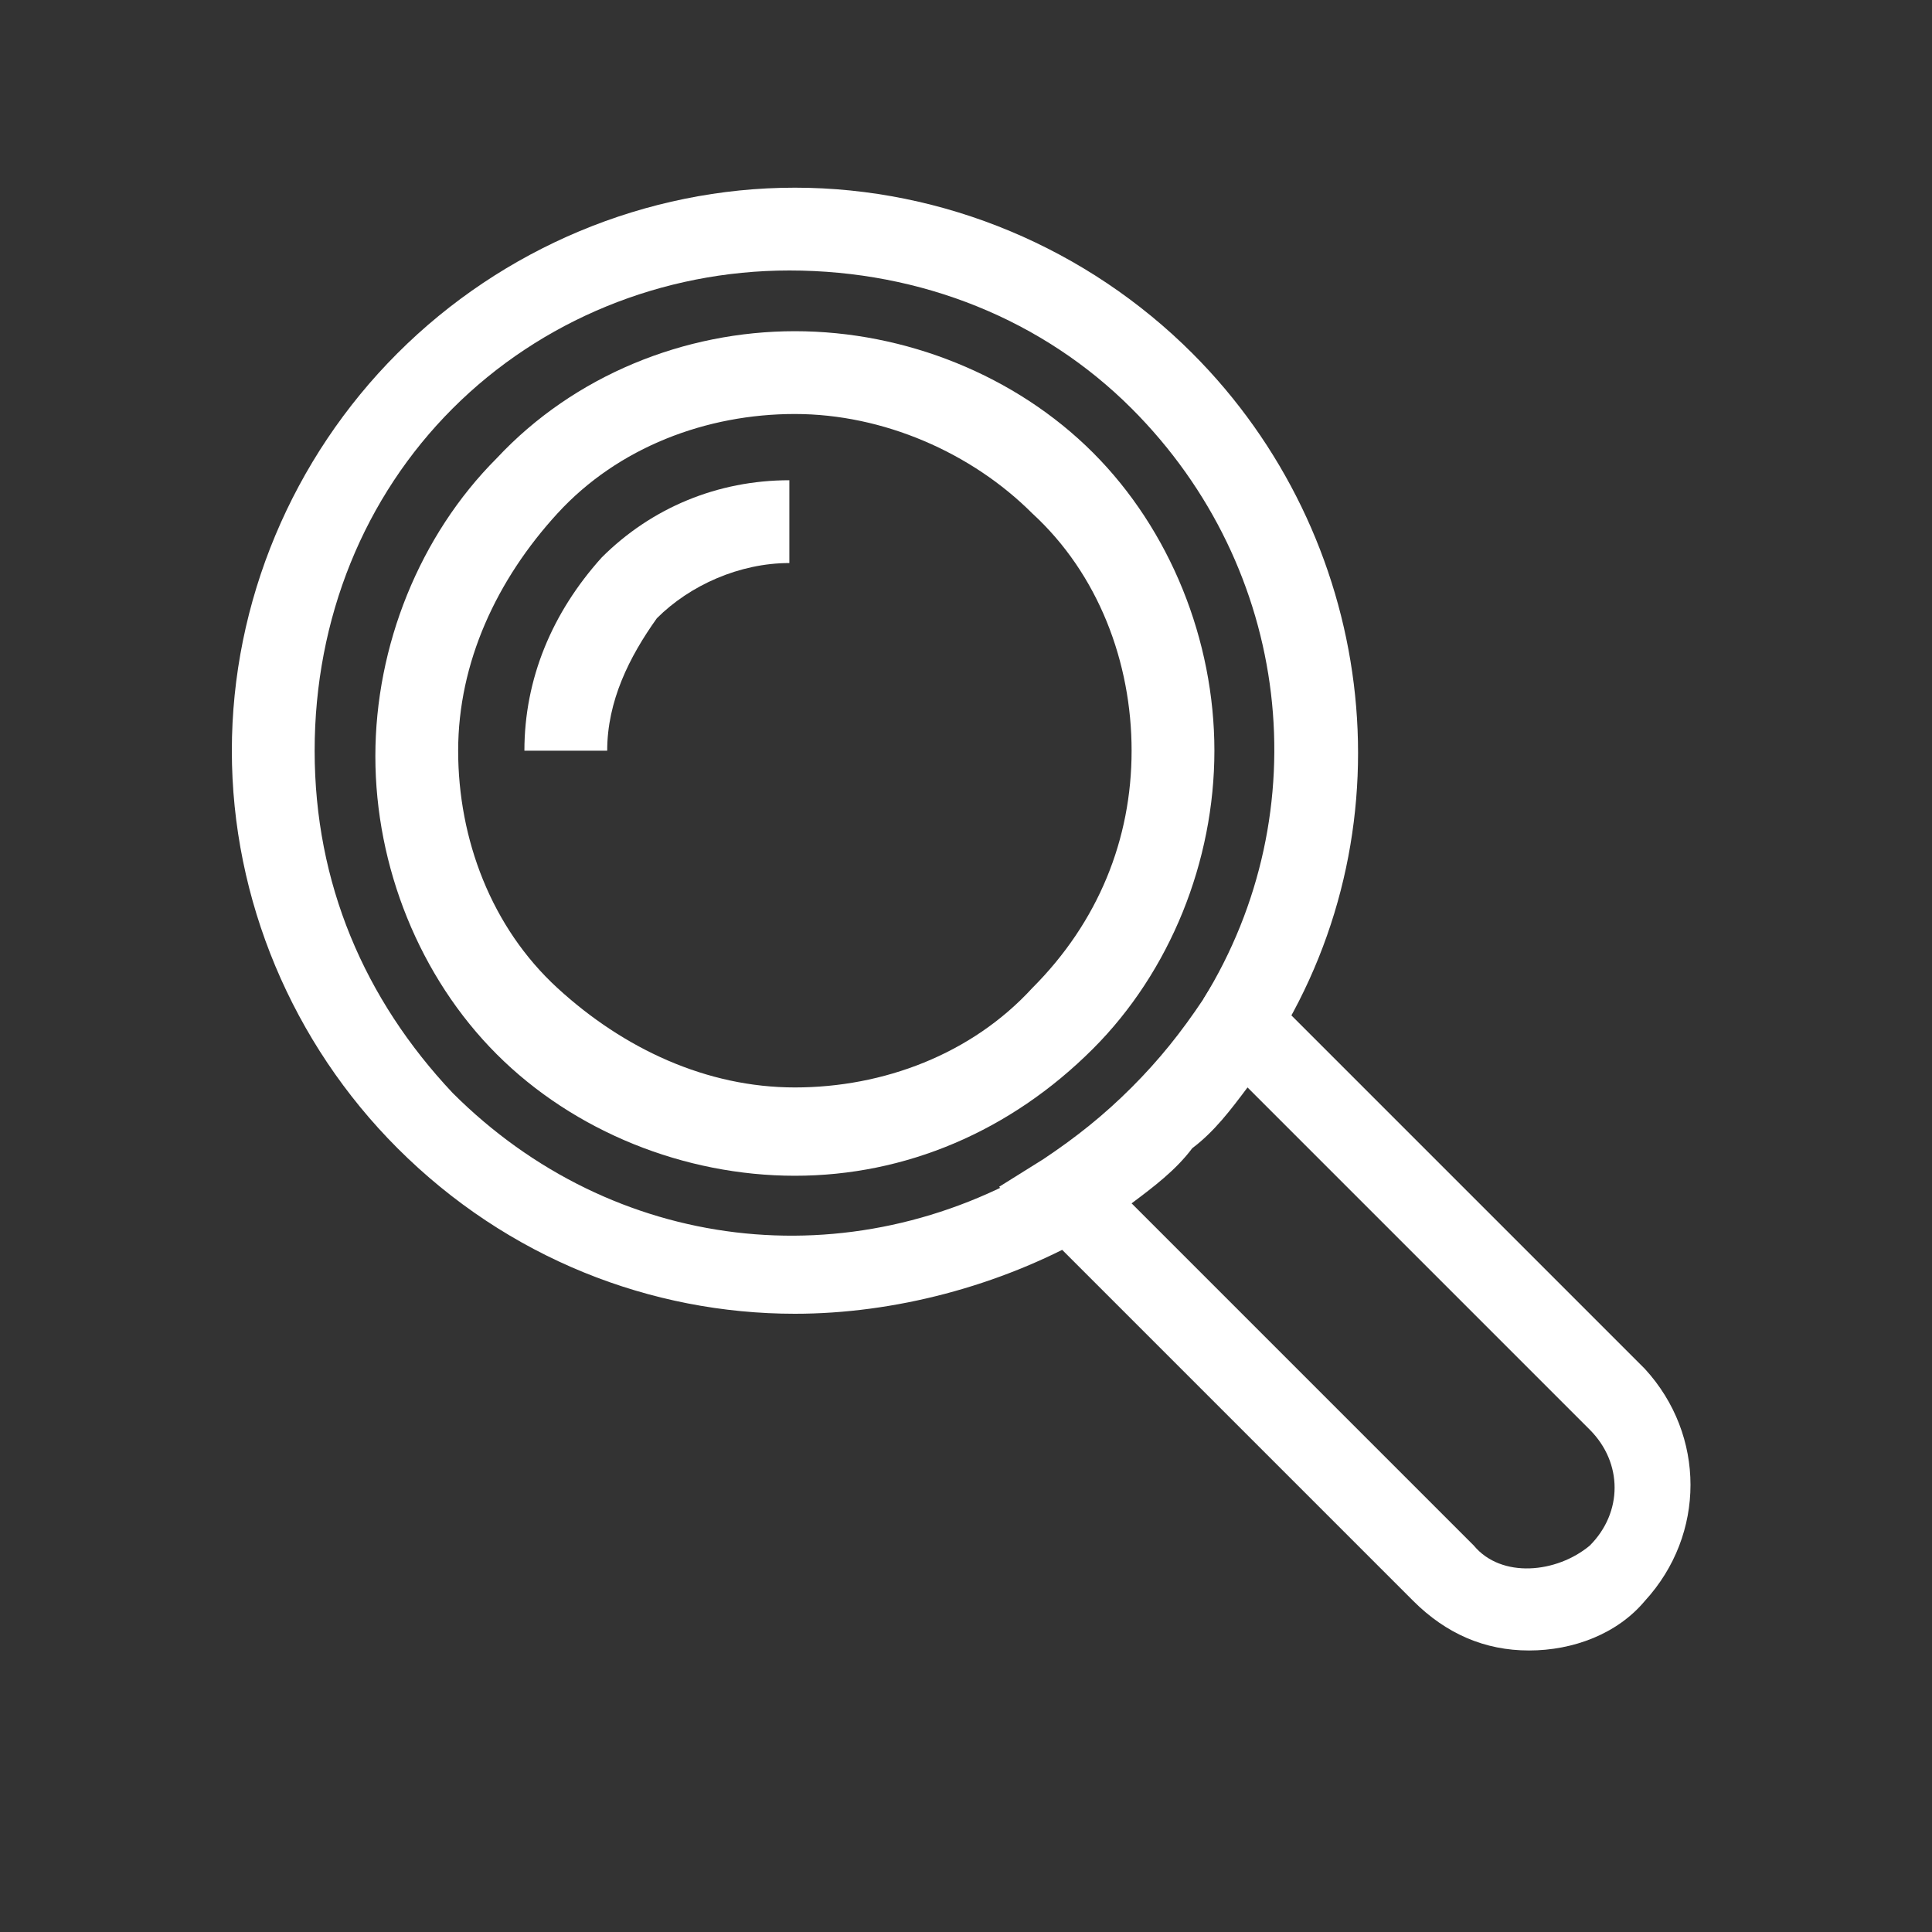 <?xml version="1.0" encoding="utf-8"?>
<!-- Generator: Adobe Illustrator 27.0.1, SVG Export Plug-In . SVG Version: 6.00 Build 0)  -->
<svg version="1.1" id="타이틀" xmlns="http://www.w3.org/2000/svg" xmlns:xlink="http://www.w3.org/1999/xlink" x="0px" y="0px"
	 viewBox="0 0 35 35" style="enable-background:new 0 0 35 35;" xml:space="preserve">
<rect x="0" y="0" width="35" height="35" fill="#333333" stroke="none"/>
<style type="text/css">
	.st0{fill:#FFFFFF;}
</style>
<g>
	<g>
		<g>
			<path class="st0" d="M27.7,29.9c-0.8,0-1.5-0.3-2.1-0.9l-7.5-7.5l0.8-0.5c0.6-0.4,1.1-0.8,1.6-1.3c0.5-0.5,0.9-1,1.3-1.6l0.5-0.8
				l7.5,7.5c1.1,1.2,1.1,3,0,4.2C29.3,29.6,28.5,29.9,27.7,29.9z M20.5,21.8l6.2,6.2c0.5,0.6,1.5,0.5,2.1,0c0.6-0.6,0.6-1.5,0-2.1
				l-6.2-6.2c-0.3,0.4-0.6,0.8-1,1.1C21.3,21.2,20.9,21.5,20.5,21.8z"/>
		</g>
		<g>
			<path class="st0" d="M14.4,23.8c-2.6,0-5.2-1-7.2-3c-1.9-1.9-3-4.5-3-7.2s1.1-5.3,3-7.2c1.9-1.9,4.5-3,7.2-3c2.7,0,5.3,1.1,7.2,3
				c3.3,3.3,4,8.5,1.5,12.5l-1.3-0.8c2.1-3.4,1.6-7.8-1.3-10.7c-1.6-1.6-3.8-2.5-6.2-2.5c-2.3,0-4.5,0.9-6.1,2.5
				c-1.6,1.6-2.5,3.8-2.5,6.2s0.9,4.5,2.5,6.2c2.9,2.9,7.2,3.4,10.7,1.3l0.8,1.3C18.1,23.3,16.2,23.8,14.4,23.8z"/>
		</g>
	</g>
	<g>
		<path class="st0" d="M14.4,21.3c-2,0-4-0.8-5.4-2.2s-2.2-3.4-2.2-5.4c0-2,0.8-4,2.2-5.4C10.4,6.8,12.4,6,14.4,6c2,0,4,0.8,5.4,2.2
			l0,0l0,0l0,0c1.4,1.4,2.2,3.4,2.2,5.4c0,2-0.8,4-2.2,5.4C18.3,20.5,16.4,21.3,14.4,21.3z M14.4,7.5c-1.6,0-3.2,0.6-4.3,1.8
			S8.3,12,8.3,13.6c0,1.6,0.6,3.2,1.8,4.3s2.7,1.8,4.3,1.8s3.2-0.6,4.3-1.8c1.2-1.2,1.8-2.7,1.8-4.3c0-1.6-0.6-3.2-1.8-4.3l0,0
			C17.6,8.2,16,7.5,14.4,7.5z"/>
	</g>
	<g>
		<path class="st0" d="M11,13.6H9.5c0-1.3,0.5-2.5,1.4-3.5c0.9-0.9,2.1-1.4,3.4-1.4v1.5c-0.9,0-1.8,0.4-2.4,1
			C11.4,11.9,11,12.7,11,13.6z"/>
	</g>
</g>
</svg>
